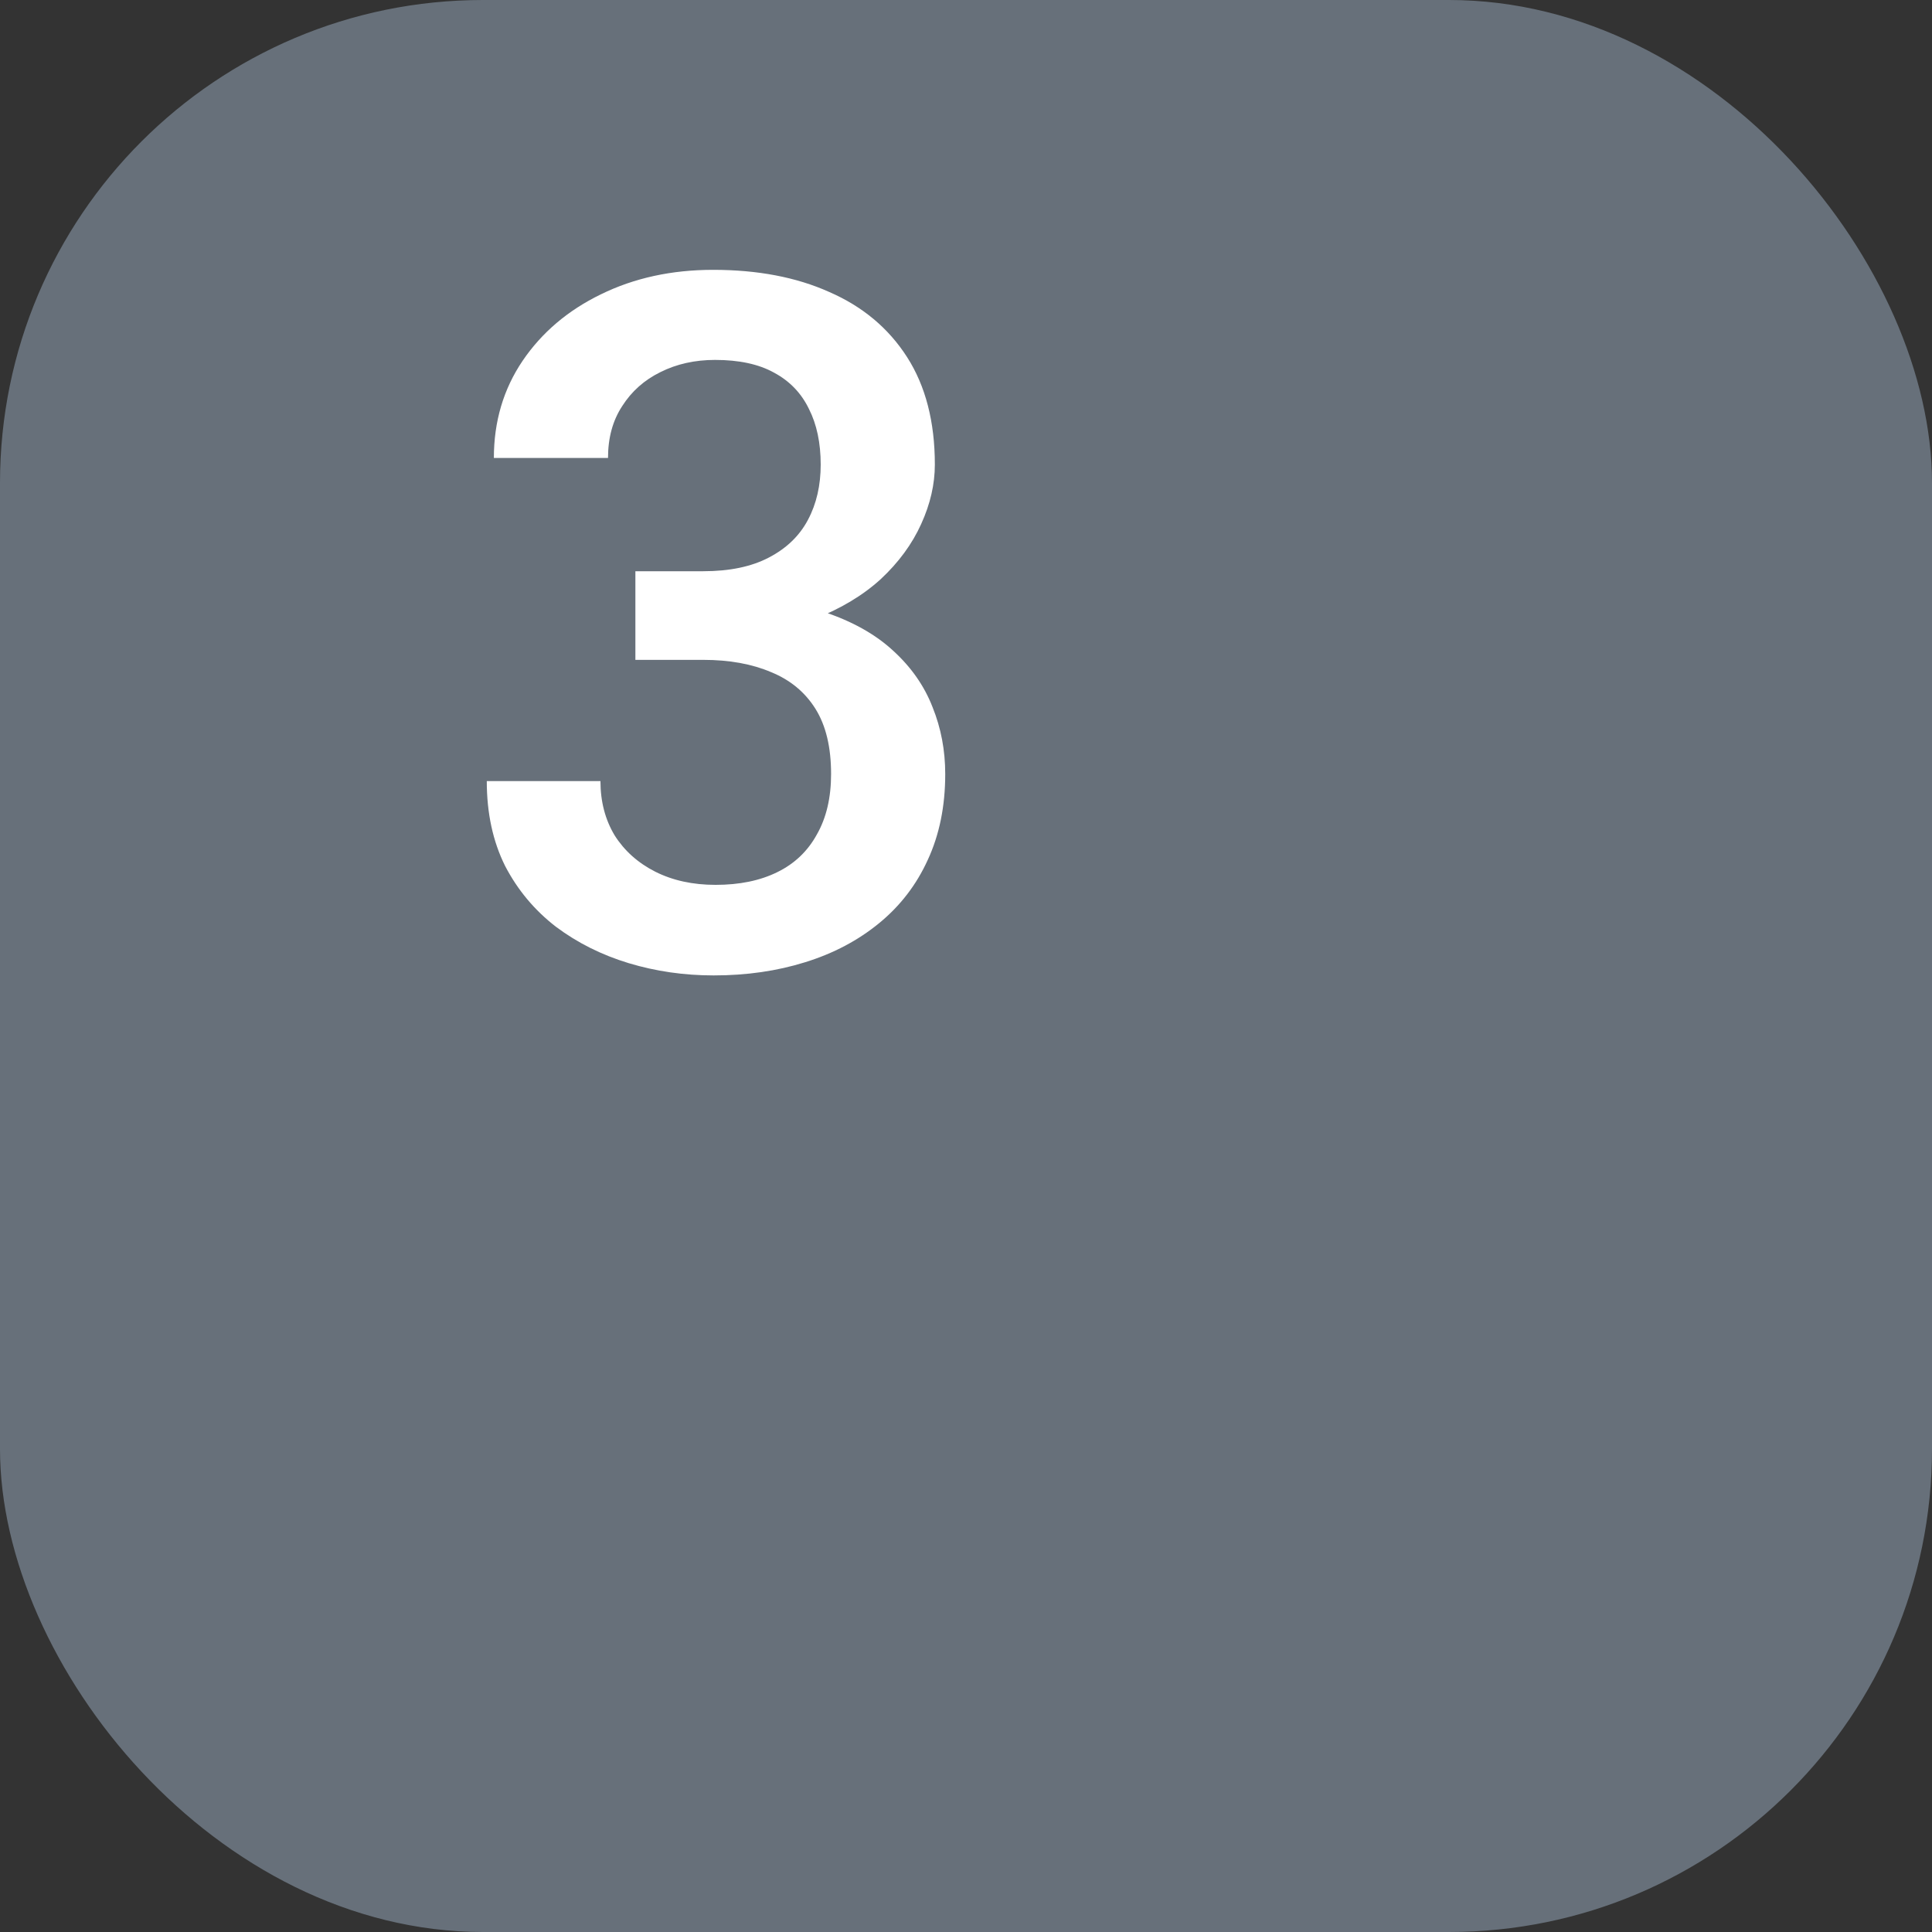 <?xml version="1.0" encoding="UTF-8"?> <svg xmlns="http://www.w3.org/2000/svg" width="24" height="24" viewBox="0 0 24 24" fill="none"><rect x="0" y="0" width="24" height="24" fill="#333333" stroke="none"/><rect width="24" height="24" rx="6" fill="#67707A"></rect><path d="M7.893 7.096H8.736C9.064 7.096 9.336 7.039 9.551 6.926C9.77 6.812 9.932 6.656 10.037 6.457C10.143 6.258 10.195 6.029 10.195 5.771C10.195 5.502 10.146 5.271 10.049 5.08C9.955 4.885 9.811 4.734 9.615 4.629C9.424 4.523 9.18 4.471 8.883 4.471C8.633 4.471 8.406 4.521 8.203 4.623C8.004 4.721 7.846 4.861 7.729 5.045C7.611 5.225 7.553 5.439 7.553 5.689H6.135C6.135 5.236 6.254 4.834 6.492 4.482C6.73 4.131 7.055 3.855 7.465 3.656C7.879 3.453 8.344 3.352 8.859 3.352C9.41 3.352 9.891 3.443 10.301 3.627C10.715 3.807 11.037 4.076 11.268 4.436C11.498 4.795 11.613 5.24 11.613 5.771C11.613 6.014 11.557 6.26 11.443 6.51C11.33 6.76 11.162 6.988 10.94 7.195C10.717 7.398 10.44 7.564 10.107 7.693C9.775 7.818 9.391 7.881 8.953 7.881H7.893V7.096ZM7.893 8.197V7.424H8.953C9.453 7.424 9.879 7.482 10.23 7.6C10.586 7.717 10.875 7.879 11.098 8.086C11.32 8.289 11.482 8.521 11.584 8.783C11.69 9.045 11.742 9.322 11.742 9.615C11.742 10.014 11.67 10.369 11.525 10.682C11.385 10.99 11.184 11.252 10.922 11.467C10.66 11.682 10.354 11.844 10.002 11.953C9.654 12.062 9.275 12.117 8.865 12.117C8.498 12.117 8.146 12.066 7.811 11.965C7.475 11.863 7.174 11.713 6.908 11.514C6.643 11.31 6.432 11.059 6.275 10.758C6.123 10.453 6.047 10.102 6.047 9.703H7.459C7.459 9.957 7.518 10.182 7.635 10.377C7.756 10.568 7.924 10.719 8.139 10.828C8.357 10.938 8.607 10.992 8.889 10.992C9.186 10.992 9.441 10.94 9.656 10.834C9.871 10.729 10.035 10.572 10.148 10.365C10.266 10.158 10.324 9.908 10.324 9.615C10.324 9.283 10.26 9.014 10.131 8.807C10.002 8.6 9.818 8.447 9.58 8.35C9.342 8.248 9.061 8.197 8.736 8.197H7.893Z" fill="white"></path></svg> 